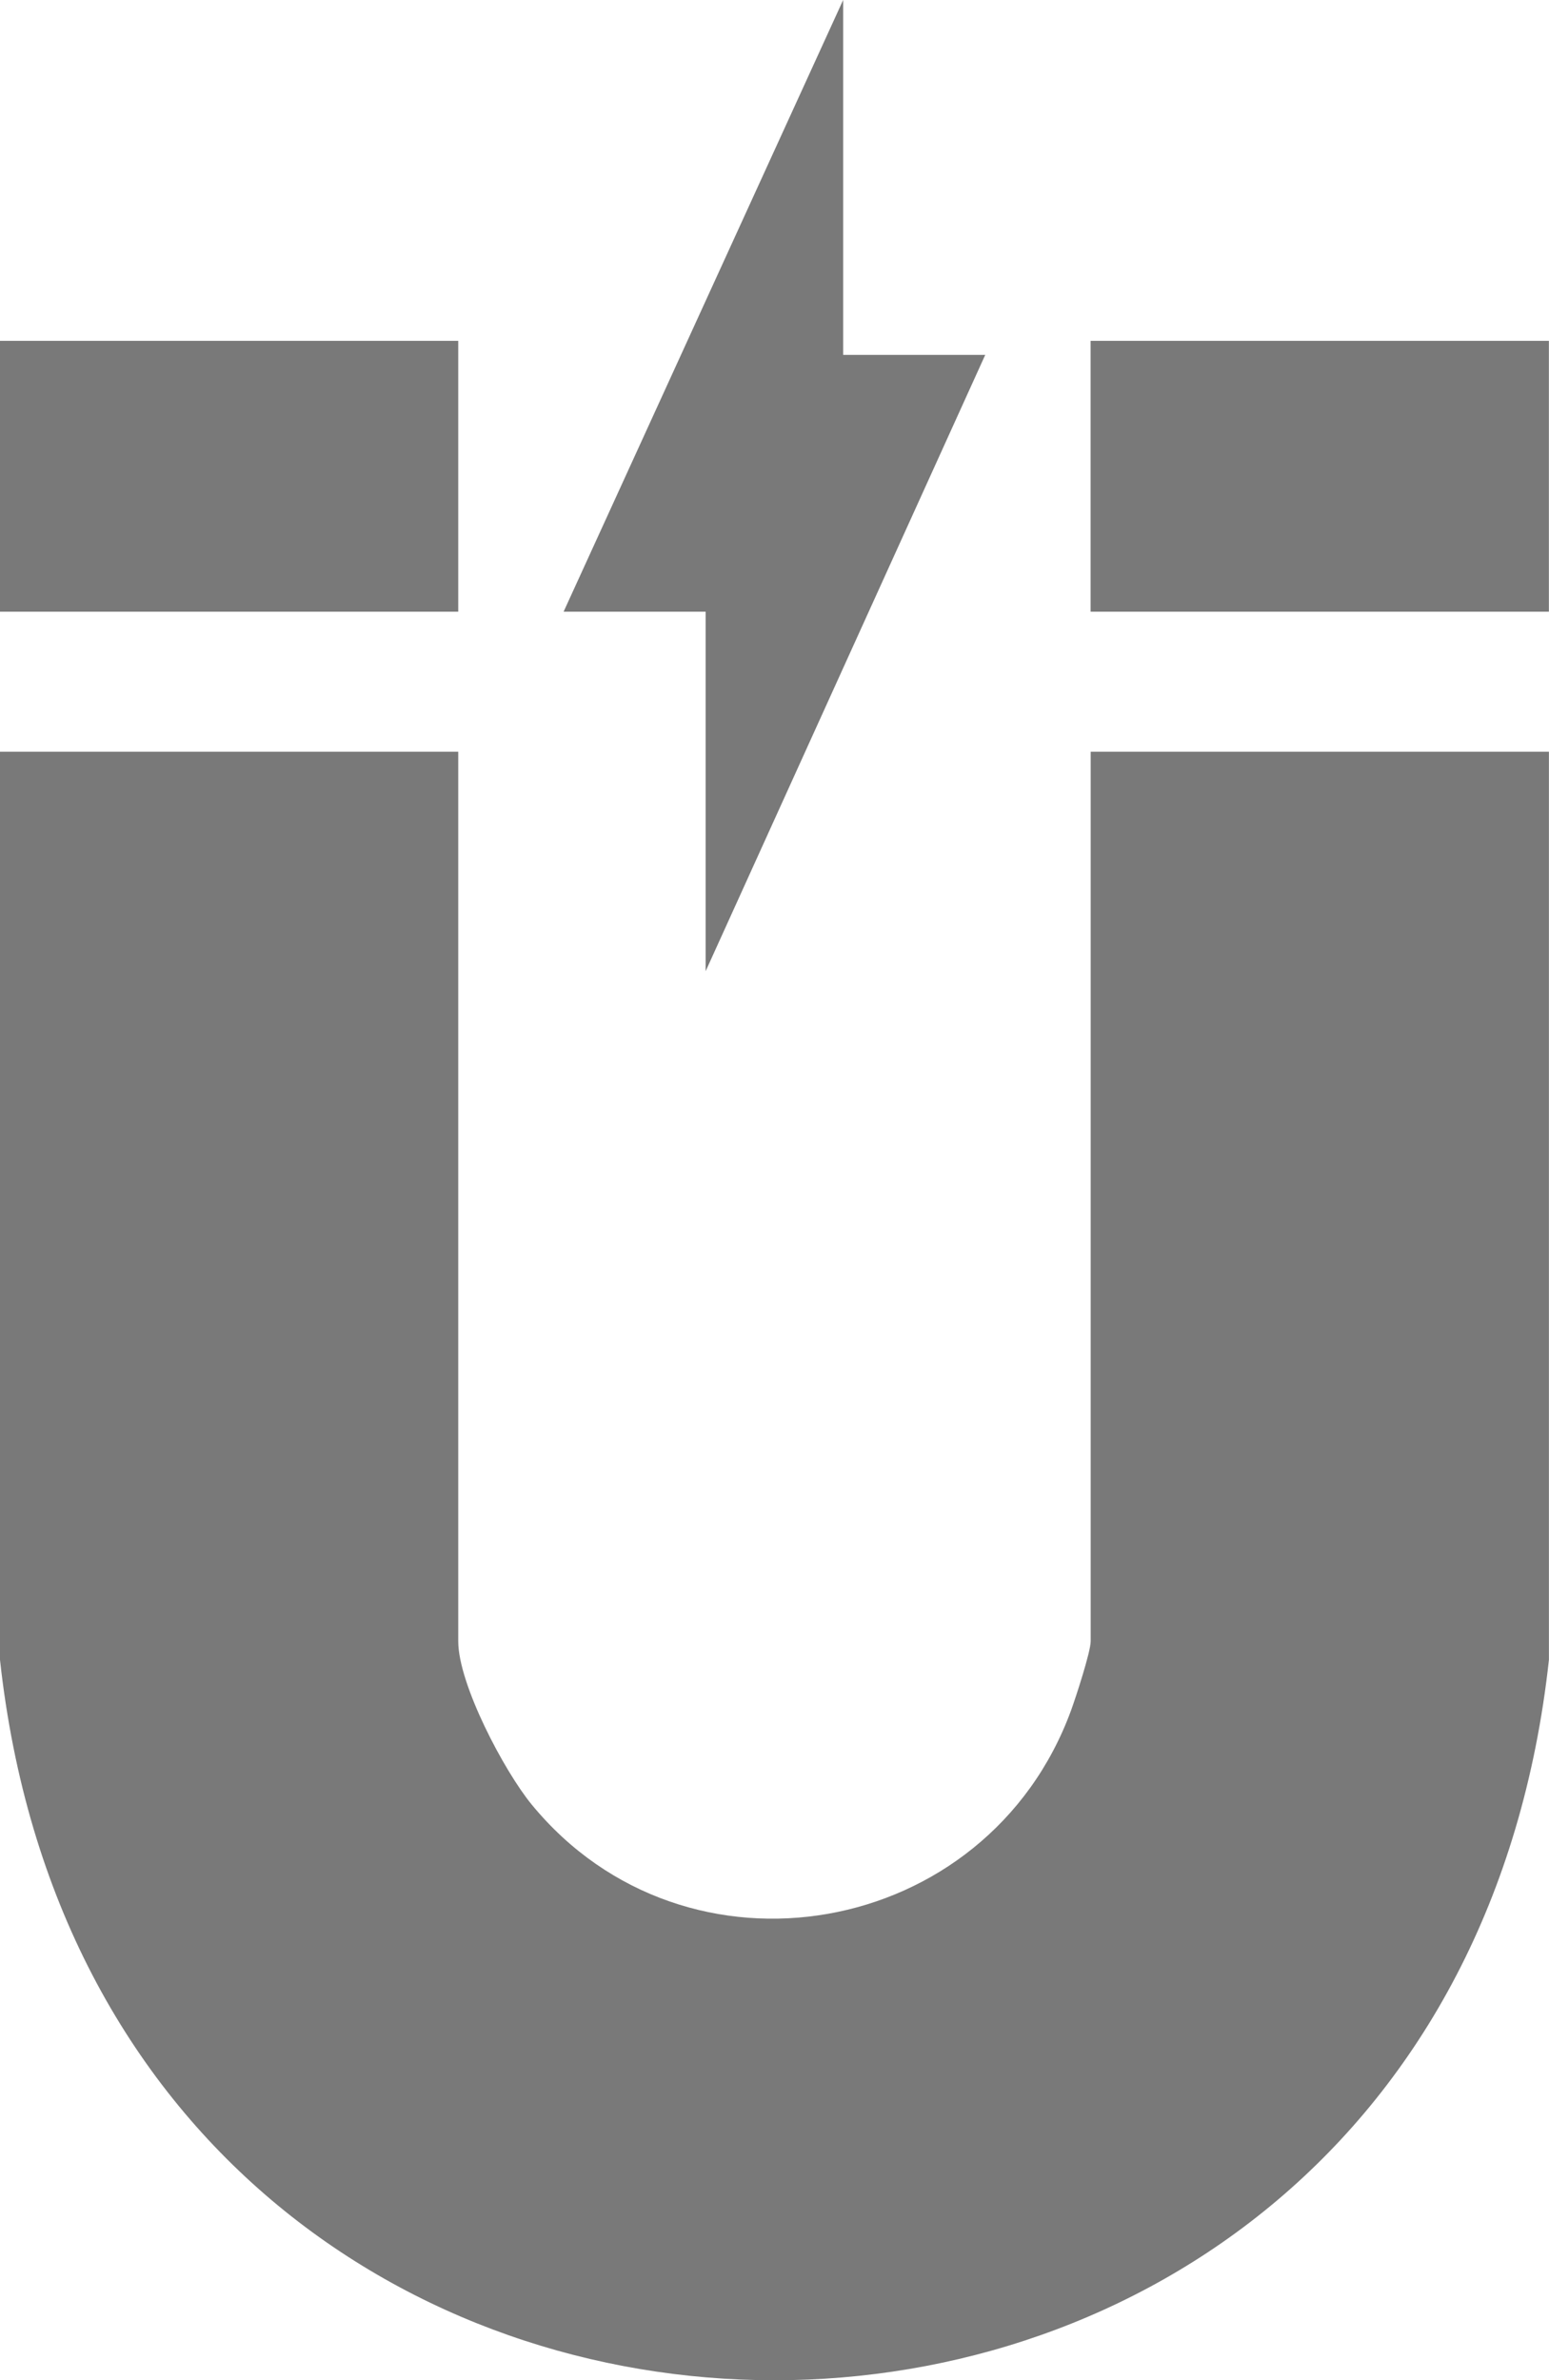 <svg width="41" height="63" viewBox="0 0 41 63" fill="none" xmlns="http://www.w3.org/2000/svg">
<g clip-path="url(#clip0_2058_1719)">
<path d="M22.317 9.393H26.078L18.677 25.706V16.19H14.918L22.317 0V9.393Z" fill="#797979"/>
<path d="M12.129 19.896V43.44C12.129 44.574 13.345 46.876 14.074 47.763C18.162 52.739 26.135 51.329 28.352 45.263C28.477 44.919 28.869 43.719 28.869 43.44V19.896H40.998V43.932C38.216 69.36 2.779 69.35 0 43.932V19.896H12.129Z" fill="#797979"/>
<path d="M12.129 9.021H0V16.19H12.129V9.021Z" fill="#797979"/>
<path d="M40.997 9.021H28.867V16.19H40.997V9.021Z" fill="#797979"/>
</g>
<defs>
<clipPath id="clip0_2058_1719">
<rect width="41" height="63" fill="white"/>
</clipPath>
</defs>
</svg>

